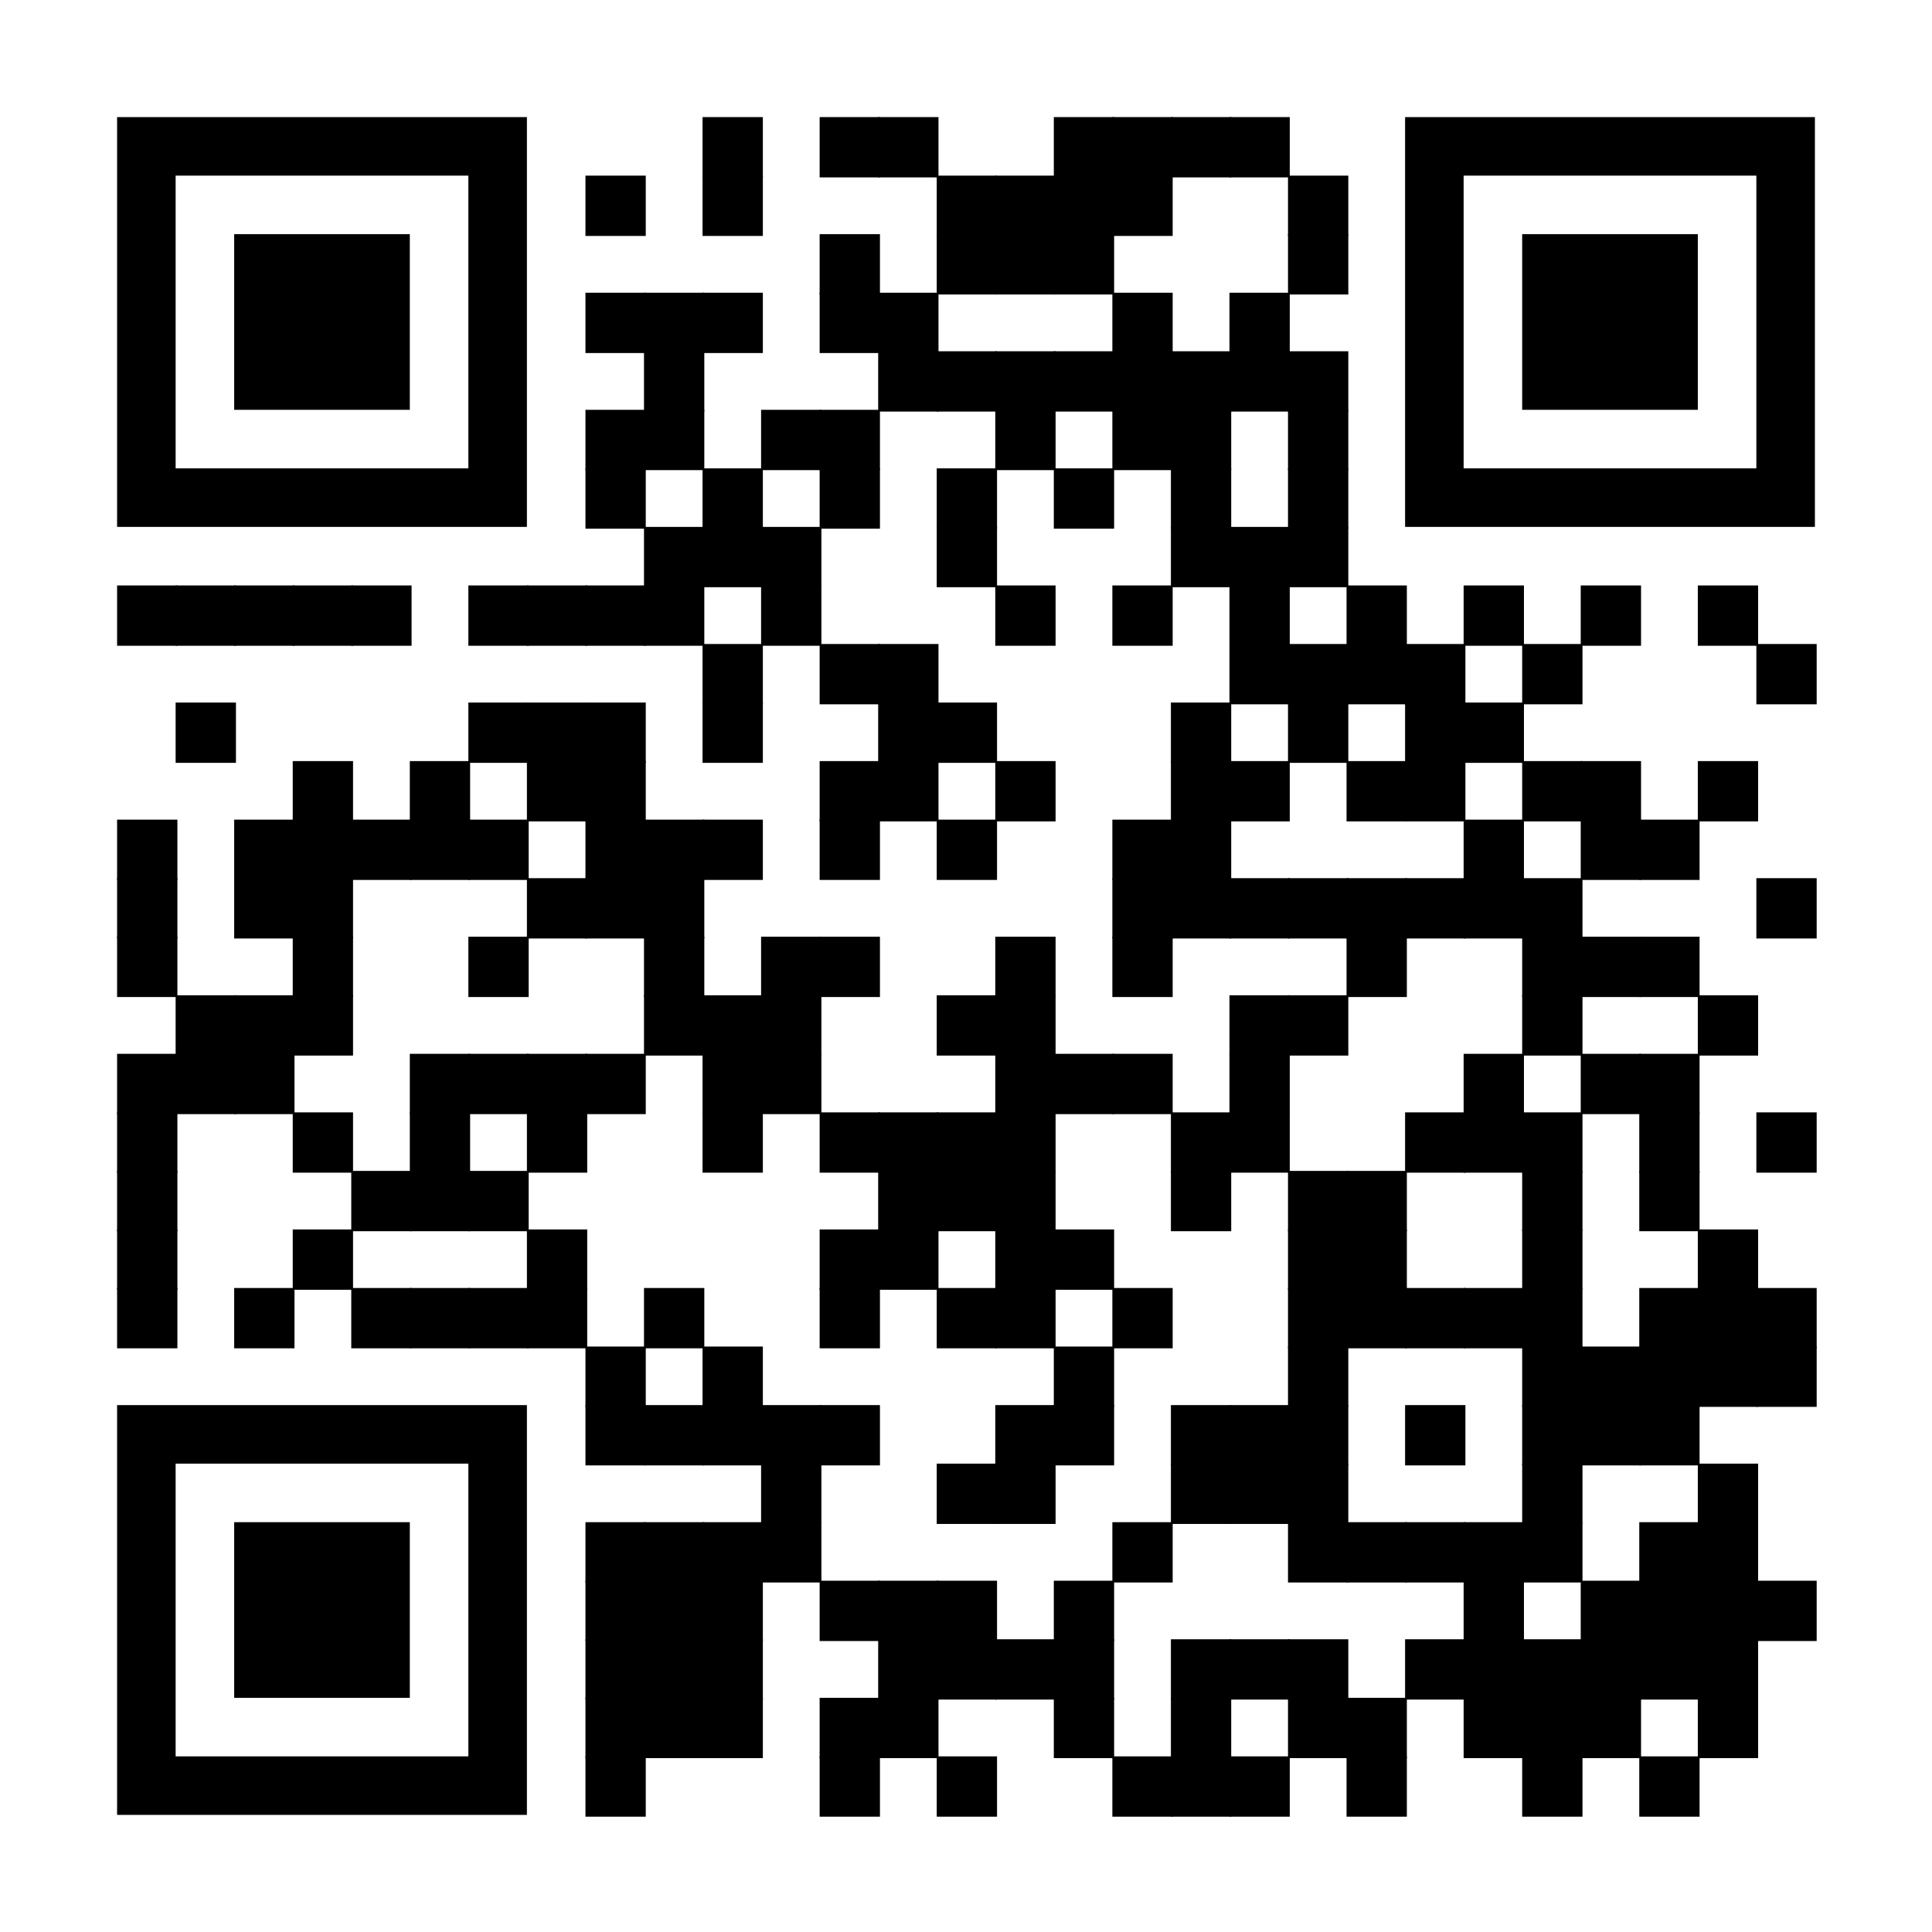 <?xml version="1.0" encoding="utf-8"?>
<svg xmlns="http://www.w3.org/2000/svg" xmlns:xlink="http://www.w3.org/1999/xlink" xml:space="preserve" width="528" height="528" viewBox="0 0 528 528"><g fill="#000000">
<g transform="translate(192,32) scale(2.747)"><rect width="6" height="6"/></g>
<g transform="translate(224,32) scale(2.747)"><rect width="6" height="6"/></g>
<g transform="translate(240,32) scale(2.747)"><rect width="6" height="6"/></g>
<g transform="translate(288,32) scale(2.747)"><rect width="6" height="6"/></g>
<g transform="translate(304,32) scale(2.747)"><rect width="6" height="6"/></g>
<g transform="translate(320,32) scale(2.747)"><rect width="6" height="6"/></g>
<g transform="translate(336,32) scale(2.747)"><rect width="6" height="6"/></g>
<g transform="translate(160,48) scale(2.747)"><rect width="6" height="6"/></g>
<g transform="translate(192,48) scale(2.747)"><rect width="6" height="6"/></g>
<g transform="translate(256,48) scale(2.747)"><rect width="6" height="6"/></g>
<g transform="translate(272,48) scale(2.747)"><rect width="6" height="6"/></g>
<g transform="translate(288,48) scale(2.747)"><rect width="6" height="6"/></g>
<g transform="translate(304,48) scale(2.747)"><rect width="6" height="6"/></g>
<g transform="translate(352,48) scale(2.747)"><rect width="6" height="6"/></g>
<g transform="translate(224,64) scale(2.747)"><rect width="6" height="6"/></g>
<g transform="translate(256,64) scale(2.747)"><rect width="6" height="6"/></g>
<g transform="translate(272,64) scale(2.747)"><rect width="6" height="6"/></g>
<g transform="translate(288,64) scale(2.747)"><rect width="6" height="6"/></g>
<g transform="translate(352,64) scale(2.747)"><rect width="6" height="6"/></g>
<g transform="translate(160,80) scale(2.747)"><rect width="6" height="6"/></g>
<g transform="translate(176,80) scale(2.747)"><rect width="6" height="6"/></g>
<g transform="translate(192,80) scale(2.747)"><rect width="6" height="6"/></g>
<g transform="translate(224,80) scale(2.747)"><rect width="6" height="6"/></g>
<g transform="translate(240,80) scale(2.747)"><rect width="6" height="6"/></g>
<g transform="translate(304,80) scale(2.747)"><rect width="6" height="6"/></g>
<g transform="translate(336,80) scale(2.747)"><rect width="6" height="6"/></g>
<g transform="translate(176,96) scale(2.747)"><rect width="6" height="6"/></g>
<g transform="translate(240,96) scale(2.747)"><rect width="6" height="6"/></g>
<g transform="translate(256,96) scale(2.747)"><rect width="6" height="6"/></g>
<g transform="translate(272,96) scale(2.747)"><rect width="6" height="6"/></g>
<g transform="translate(288,96) scale(2.747)"><rect width="6" height="6"/></g>
<g transform="translate(304,96) scale(2.747)"><rect width="6" height="6"/></g>
<g transform="translate(320,96) scale(2.747)"><rect width="6" height="6"/></g>
<g transform="translate(336,96) scale(2.747)"><rect width="6" height="6"/></g>
<g transform="translate(352,96) scale(2.747)"><rect width="6" height="6"/></g>
<g transform="translate(160,112) scale(2.747)"><rect width="6" height="6"/></g>
<g transform="translate(176,112) scale(2.747)"><rect width="6" height="6"/></g>
<g transform="translate(208,112) scale(2.747)"><rect width="6" height="6"/></g>
<g transform="translate(224,112) scale(2.747)"><rect width="6" height="6"/></g>
<g transform="translate(272,112) scale(2.747)"><rect width="6" height="6"/></g>
<g transform="translate(304,112) scale(2.747)"><rect width="6" height="6"/></g>
<g transform="translate(320,112) scale(2.747)"><rect width="6" height="6"/></g>
<g transform="translate(352,112) scale(2.747)"><rect width="6" height="6"/></g>
<g transform="translate(160,128) scale(2.747)"><rect width="6" height="6"/></g>
<g transform="translate(192,128) scale(2.747)"><rect width="6" height="6"/></g>
<g transform="translate(224,128) scale(2.747)"><rect width="6" height="6"/></g>
<g transform="translate(256,128) scale(2.747)"><rect width="6" height="6"/></g>
<g transform="translate(288,128) scale(2.747)"><rect width="6" height="6"/></g>
<g transform="translate(320,128) scale(2.747)"><rect width="6" height="6"/></g>
<g transform="translate(352,128) scale(2.747)"><rect width="6" height="6"/></g>
<g transform="translate(176,144) scale(2.747)"><rect width="6" height="6"/></g>
<g transform="translate(192,144) scale(2.747)"><rect width="6" height="6"/></g>
<g transform="translate(208,144) scale(2.747)"><rect width="6" height="6"/></g>
<g transform="translate(256,144) scale(2.747)"><rect width="6" height="6"/></g>
<g transform="translate(320,144) scale(2.747)"><rect width="6" height="6"/></g>
<g transform="translate(336,144) scale(2.747)"><rect width="6" height="6"/></g>
<g transform="translate(352,144) scale(2.747)"><rect width="6" height="6"/></g>
<g transform="translate(32,160) scale(2.747)"><rect width="6" height="6"/></g>
<g transform="translate(48,160) scale(2.747)"><rect width="6" height="6"/></g>
<g transform="translate(64,160) scale(2.747)"><rect width="6" height="6"/></g>
<g transform="translate(80,160) scale(2.747)"><rect width="6" height="6"/></g>
<g transform="translate(96,160) scale(2.747)"><rect width="6" height="6"/></g>
<g transform="translate(128,160) scale(2.747)"><rect width="6" height="6"/></g>
<g transform="translate(144,160) scale(2.747)"><rect width="6" height="6"/></g>
<g transform="translate(160,160) scale(2.747)"><rect width="6" height="6"/></g>
<g transform="translate(176,160) scale(2.747)"><rect width="6" height="6"/></g>
<g transform="translate(208,160) scale(2.747)"><rect width="6" height="6"/></g>
<g transform="translate(272,160) scale(2.747)"><rect width="6" height="6"/></g>
<g transform="translate(304,160) scale(2.747)"><rect width="6" height="6"/></g>
<g transform="translate(336,160) scale(2.747)"><rect width="6" height="6"/></g>
<g transform="translate(368,160) scale(2.747)"><rect width="6" height="6"/></g>
<g transform="translate(400,160) scale(2.747)"><rect width="6" height="6"/></g>
<g transform="translate(432,160) scale(2.747)"><rect width="6" height="6"/></g>
<g transform="translate(464,160) scale(2.747)"><rect width="6" height="6"/></g>
<g transform="translate(192,176) scale(2.747)"><rect width="6" height="6"/></g>
<g transform="translate(224,176) scale(2.747)"><rect width="6" height="6"/></g>
<g transform="translate(240,176) scale(2.747)"><rect width="6" height="6"/></g>
<g transform="translate(336,176) scale(2.747)"><rect width="6" height="6"/></g>
<g transform="translate(352,176) scale(2.747)"><rect width="6" height="6"/></g>
<g transform="translate(368,176) scale(2.747)"><rect width="6" height="6"/></g>
<g transform="translate(384,176) scale(2.747)"><rect width="6" height="6"/></g>
<g transform="translate(416,176) scale(2.747)"><rect width="6" height="6"/></g>
<g transform="translate(480,176) scale(2.747)"><rect width="6" height="6"/></g>
<g transform="translate(48,192) scale(2.747)"><rect width="6" height="6"/></g>
<g transform="translate(128,192) scale(2.747)"><rect width="6" height="6"/></g>
<g transform="translate(144,192) scale(2.747)"><rect width="6" height="6"/></g>
<g transform="translate(160,192) scale(2.747)"><rect width="6" height="6"/></g>
<g transform="translate(192,192) scale(2.747)"><rect width="6" height="6"/></g>
<g transform="translate(240,192) scale(2.747)"><rect width="6" height="6"/></g>
<g transform="translate(256,192) scale(2.747)"><rect width="6" height="6"/></g>
<g transform="translate(320,192) scale(2.747)"><rect width="6" height="6"/></g>
<g transform="translate(352,192) scale(2.747)"><rect width="6" height="6"/></g>
<g transform="translate(384,192) scale(2.747)"><rect width="6" height="6"/></g>
<g transform="translate(400,192) scale(2.747)"><rect width="6" height="6"/></g>
<g transform="translate(80,208) scale(2.747)"><rect width="6" height="6"/></g>
<g transform="translate(112,208) scale(2.747)"><rect width="6" height="6"/></g>
<g transform="translate(144,208) scale(2.747)"><rect width="6" height="6"/></g>
<g transform="translate(160,208) scale(2.747)"><rect width="6" height="6"/></g>
<g transform="translate(224,208) scale(2.747)"><rect width="6" height="6"/></g>
<g transform="translate(240,208) scale(2.747)"><rect width="6" height="6"/></g>
<g transform="translate(272,208) scale(2.747)"><rect width="6" height="6"/></g>
<g transform="translate(320,208) scale(2.747)"><rect width="6" height="6"/></g>
<g transform="translate(336,208) scale(2.747)"><rect width="6" height="6"/></g>
<g transform="translate(368,208) scale(2.747)"><rect width="6" height="6"/></g>
<g transform="translate(384,208) scale(2.747)"><rect width="6" height="6"/></g>
<g transform="translate(416,208) scale(2.747)"><rect width="6" height="6"/></g>
<g transform="translate(432,208) scale(2.747)"><rect width="6" height="6"/></g>
<g transform="translate(464,208) scale(2.747)"><rect width="6" height="6"/></g>
<g transform="translate(32,224) scale(2.747)"><rect width="6" height="6"/></g>
<g transform="translate(64,224) scale(2.747)"><rect width="6" height="6"/></g>
<g transform="translate(80,224) scale(2.747)"><rect width="6" height="6"/></g>
<g transform="translate(96,224) scale(2.747)"><rect width="6" height="6"/></g>
<g transform="translate(112,224) scale(2.747)"><rect width="6" height="6"/></g>
<g transform="translate(128,224) scale(2.747)"><rect width="6" height="6"/></g>
<g transform="translate(160,224) scale(2.747)"><rect width="6" height="6"/></g>
<g transform="translate(176,224) scale(2.747)"><rect width="6" height="6"/></g>
<g transform="translate(192,224) scale(2.747)"><rect width="6" height="6"/></g>
<g transform="translate(224,224) scale(2.747)"><rect width="6" height="6"/></g>
<g transform="translate(256,224) scale(2.747)"><rect width="6" height="6"/></g>
<g transform="translate(304,224) scale(2.747)"><rect width="6" height="6"/></g>
<g transform="translate(320,224) scale(2.747)"><rect width="6" height="6"/></g>
<g transform="translate(400,224) scale(2.747)"><rect width="6" height="6"/></g>
<g transform="translate(432,224) scale(2.747)"><rect width="6" height="6"/></g>
<g transform="translate(448,224) scale(2.747)"><rect width="6" height="6"/></g>
<g transform="translate(32,240) scale(2.747)"><rect width="6" height="6"/></g>
<g transform="translate(64,240) scale(2.747)"><rect width="6" height="6"/></g>
<g transform="translate(80,240) scale(2.747)"><rect width="6" height="6"/></g>
<g transform="translate(144,240) scale(2.747)"><rect width="6" height="6"/></g>
<g transform="translate(160,240) scale(2.747)"><rect width="6" height="6"/></g>
<g transform="translate(176,240) scale(2.747)"><rect width="6" height="6"/></g>
<g transform="translate(304,240) scale(2.747)"><rect width="6" height="6"/></g>
<g transform="translate(320,240) scale(2.747)"><rect width="6" height="6"/></g>
<g transform="translate(336,240) scale(2.747)"><rect width="6" height="6"/></g>
<g transform="translate(352,240) scale(2.747)"><rect width="6" height="6"/></g>
<g transform="translate(368,240) scale(2.747)"><rect width="6" height="6"/></g>
<g transform="translate(384,240) scale(2.747)"><rect width="6" height="6"/></g>
<g transform="translate(400,240) scale(2.747)"><rect width="6" height="6"/></g>
<g transform="translate(416,240) scale(2.747)"><rect width="6" height="6"/></g>
<g transform="translate(480,240) scale(2.747)"><rect width="6" height="6"/></g>
<g transform="translate(32,256) scale(2.747)"><rect width="6" height="6"/></g>
<g transform="translate(80,256) scale(2.747)"><rect width="6" height="6"/></g>
<g transform="translate(128,256) scale(2.747)"><rect width="6" height="6"/></g>
<g transform="translate(176,256) scale(2.747)"><rect width="6" height="6"/></g>
<g transform="translate(208,256) scale(2.747)"><rect width="6" height="6"/></g>
<g transform="translate(224,256) scale(2.747)"><rect width="6" height="6"/></g>
<g transform="translate(272,256) scale(2.747)"><rect width="6" height="6"/></g>
<g transform="translate(304,256) scale(2.747)"><rect width="6" height="6"/></g>
<g transform="translate(368,256) scale(2.747)"><rect width="6" height="6"/></g>
<g transform="translate(416,256) scale(2.747)"><rect width="6" height="6"/></g>
<g transform="translate(432,256) scale(2.747)"><rect width="6" height="6"/></g>
<g transform="translate(448,256) scale(2.747)"><rect width="6" height="6"/></g>
<g transform="translate(48,272) scale(2.747)"><rect width="6" height="6"/></g>
<g transform="translate(64,272) scale(2.747)"><rect width="6" height="6"/></g>
<g transform="translate(80,272) scale(2.747)"><rect width="6" height="6"/></g>
<g transform="translate(176,272) scale(2.747)"><rect width="6" height="6"/></g>
<g transform="translate(192,272) scale(2.747)"><rect width="6" height="6"/></g>
<g transform="translate(208,272) scale(2.747)"><rect width="6" height="6"/></g>
<g transform="translate(256,272) scale(2.747)"><rect width="6" height="6"/></g>
<g transform="translate(272,272) scale(2.747)"><rect width="6" height="6"/></g>
<g transform="translate(336,272) scale(2.747)"><rect width="6" height="6"/></g>
<g transform="translate(352,272) scale(2.747)"><rect width="6" height="6"/></g>
<g transform="translate(416,272) scale(2.747)"><rect width="6" height="6"/></g>
<g transform="translate(464,272) scale(2.747)"><rect width="6" height="6"/></g>
<g transform="translate(32,288) scale(2.747)"><rect width="6" height="6"/></g>
<g transform="translate(48,288) scale(2.747)"><rect width="6" height="6"/></g>
<g transform="translate(64,288) scale(2.747)"><rect width="6" height="6"/></g>
<g transform="translate(112,288) scale(2.747)"><rect width="6" height="6"/></g>
<g transform="translate(128,288) scale(2.747)"><rect width="6" height="6"/></g>
<g transform="translate(144,288) scale(2.747)"><rect width="6" height="6"/></g>
<g transform="translate(160,288) scale(2.747)"><rect width="6" height="6"/></g>
<g transform="translate(192,288) scale(2.747)"><rect width="6" height="6"/></g>
<g transform="translate(208,288) scale(2.747)"><rect width="6" height="6"/></g>
<g transform="translate(272,288) scale(2.747)"><rect width="6" height="6"/></g>
<g transform="translate(288,288) scale(2.747)"><rect width="6" height="6"/></g>
<g transform="translate(304,288) scale(2.747)"><rect width="6" height="6"/></g>
<g transform="translate(336,288) scale(2.747)"><rect width="6" height="6"/></g>
<g transform="translate(400,288) scale(2.747)"><rect width="6" height="6"/></g>
<g transform="translate(432,288) scale(2.747)"><rect width="6" height="6"/></g>
<g transform="translate(448,288) scale(2.747)"><rect width="6" height="6"/></g>
<g transform="translate(32,304) scale(2.747)"><rect width="6" height="6"/></g>
<g transform="translate(80,304) scale(2.747)"><rect width="6" height="6"/></g>
<g transform="translate(112,304) scale(2.747)"><rect width="6" height="6"/></g>
<g transform="translate(144,304) scale(2.747)"><rect width="6" height="6"/></g>
<g transform="translate(192,304) scale(2.747)"><rect width="6" height="6"/></g>
<g transform="translate(224,304) scale(2.747)"><rect width="6" height="6"/></g>
<g transform="translate(240,304) scale(2.747)"><rect width="6" height="6"/></g>
<g transform="translate(256,304) scale(2.747)"><rect width="6" height="6"/></g>
<g transform="translate(272,304) scale(2.747)"><rect width="6" height="6"/></g>
<g transform="translate(320,304) scale(2.747)"><rect width="6" height="6"/></g>
<g transform="translate(336,304) scale(2.747)"><rect width="6" height="6"/></g>
<g transform="translate(384,304) scale(2.747)"><rect width="6" height="6"/></g>
<g transform="translate(400,304) scale(2.747)"><rect width="6" height="6"/></g>
<g transform="translate(416,304) scale(2.747)"><rect width="6" height="6"/></g>
<g transform="translate(448,304) scale(2.747)"><rect width="6" height="6"/></g>
<g transform="translate(480,304) scale(2.747)"><rect width="6" height="6"/></g>
<g transform="translate(32,320) scale(2.747)"><rect width="6" height="6"/></g>
<g transform="translate(96,320) scale(2.747)"><rect width="6" height="6"/></g>
<g transform="translate(112,320) scale(2.747)"><rect width="6" height="6"/></g>
<g transform="translate(128,320) scale(2.747)"><rect width="6" height="6"/></g>
<g transform="translate(240,320) scale(2.747)"><rect width="6" height="6"/></g>
<g transform="translate(256,320) scale(2.747)"><rect width="6" height="6"/></g>
<g transform="translate(272,320) scale(2.747)"><rect width="6" height="6"/></g>
<g transform="translate(320,320) scale(2.747)"><rect width="6" height="6"/></g>
<g transform="translate(352,320) scale(2.747)"><rect width="6" height="6"/></g>
<g transform="translate(368,320) scale(2.747)"><rect width="6" height="6"/></g>
<g transform="translate(416,320) scale(2.747)"><rect width="6" height="6"/></g>
<g transform="translate(448,320) scale(2.747)"><rect width="6" height="6"/></g>
<g transform="translate(32,336) scale(2.747)"><rect width="6" height="6"/></g>
<g transform="translate(80,336) scale(2.747)"><rect width="6" height="6"/></g>
<g transform="translate(144,336) scale(2.747)"><rect width="6" height="6"/></g>
<g transform="translate(224,336) scale(2.747)"><rect width="6" height="6"/></g>
<g transform="translate(240,336) scale(2.747)"><rect width="6" height="6"/></g>
<g transform="translate(272,336) scale(2.747)"><rect width="6" height="6"/></g>
<g transform="translate(288,336) scale(2.747)"><rect width="6" height="6"/></g>
<g transform="translate(352,336) scale(2.747)"><rect width="6" height="6"/></g>
<g transform="translate(368,336) scale(2.747)"><rect width="6" height="6"/></g>
<g transform="translate(416,336) scale(2.747)"><rect width="6" height="6"/></g>
<g transform="translate(464,336) scale(2.747)"><rect width="6" height="6"/></g>
<g transform="translate(32,352) scale(2.747)"><rect width="6" height="6"/></g>
<g transform="translate(64,352) scale(2.747)"><rect width="6" height="6"/></g>
<g transform="translate(96,352) scale(2.747)"><rect width="6" height="6"/></g>
<g transform="translate(112,352) scale(2.747)"><rect width="6" height="6"/></g>
<g transform="translate(128,352) scale(2.747)"><rect width="6" height="6"/></g>
<g transform="translate(144,352) scale(2.747)"><rect width="6" height="6"/></g>
<g transform="translate(176,352) scale(2.747)"><rect width="6" height="6"/></g>
<g transform="translate(224,352) scale(2.747)"><rect width="6" height="6"/></g>
<g transform="translate(256,352) scale(2.747)"><rect width="6" height="6"/></g>
<g transform="translate(272,352) scale(2.747)"><rect width="6" height="6"/></g>
<g transform="translate(304,352) scale(2.747)"><rect width="6" height="6"/></g>
<g transform="translate(352,352) scale(2.747)"><rect width="6" height="6"/></g>
<g transform="translate(368,352) scale(2.747)"><rect width="6" height="6"/></g>
<g transform="translate(384,352) scale(2.747)"><rect width="6" height="6"/></g>
<g transform="translate(400,352) scale(2.747)"><rect width="6" height="6"/></g>
<g transform="translate(416,352) scale(2.747)"><rect width="6" height="6"/></g>
<g transform="translate(448,352) scale(2.747)"><rect width="6" height="6"/></g>
<g transform="translate(464,352) scale(2.747)"><rect width="6" height="6"/></g>
<g transform="translate(480,352) scale(2.747)"><rect width="6" height="6"/></g>
<g transform="translate(160,368) scale(2.747)"><rect width="6" height="6"/></g>
<g transform="translate(192,368) scale(2.747)"><rect width="6" height="6"/></g>
<g transform="translate(288,368) scale(2.747)"><rect width="6" height="6"/></g>
<g transform="translate(352,368) scale(2.747)"><rect width="6" height="6"/></g>
<g transform="translate(416,368) scale(2.747)"><rect width="6" height="6"/></g>
<g transform="translate(432,368) scale(2.747)"><rect width="6" height="6"/></g>
<g transform="translate(448,368) scale(2.747)"><rect width="6" height="6"/></g>
<g transform="translate(464,368) scale(2.747)"><rect width="6" height="6"/></g>
<g transform="translate(480,368) scale(2.747)"><rect width="6" height="6"/></g>
<g transform="translate(160,384) scale(2.747)"><rect width="6" height="6"/></g>
<g transform="translate(176,384) scale(2.747)"><rect width="6" height="6"/></g>
<g transform="translate(192,384) scale(2.747)"><rect width="6" height="6"/></g>
<g transform="translate(208,384) scale(2.747)"><rect width="6" height="6"/></g>
<g transform="translate(224,384) scale(2.747)"><rect width="6" height="6"/></g>
<g transform="translate(272,384) scale(2.747)"><rect width="6" height="6"/></g>
<g transform="translate(288,384) scale(2.747)"><rect width="6" height="6"/></g>
<g transform="translate(320,384) scale(2.747)"><rect width="6" height="6"/></g>
<g transform="translate(336,384) scale(2.747)"><rect width="6" height="6"/></g>
<g transform="translate(352,384) scale(2.747)"><rect width="6" height="6"/></g>
<g transform="translate(384,384) scale(2.747)"><rect width="6" height="6"/></g>
<g transform="translate(416,384) scale(2.747)"><rect width="6" height="6"/></g>
<g transform="translate(432,384) scale(2.747)"><rect width="6" height="6"/></g>
<g transform="translate(448,384) scale(2.747)"><rect width="6" height="6"/></g>
<g transform="translate(208,400) scale(2.747)"><rect width="6" height="6"/></g>
<g transform="translate(256,400) scale(2.747)"><rect width="6" height="6"/></g>
<g transform="translate(272,400) scale(2.747)"><rect width="6" height="6"/></g>
<g transform="translate(320,400) scale(2.747)"><rect width="6" height="6"/></g>
<g transform="translate(336,400) scale(2.747)"><rect width="6" height="6"/></g>
<g transform="translate(352,400) scale(2.747)"><rect width="6" height="6"/></g>
<g transform="translate(416,400) scale(2.747)"><rect width="6" height="6"/></g>
<g transform="translate(464,400) scale(2.747)"><rect width="6" height="6"/></g>
<g transform="translate(160,416) scale(2.747)"><rect width="6" height="6"/></g>
<g transform="translate(176,416) scale(2.747)"><rect width="6" height="6"/></g>
<g transform="translate(192,416) scale(2.747)"><rect width="6" height="6"/></g>
<g transform="translate(208,416) scale(2.747)"><rect width="6" height="6"/></g>
<g transform="translate(304,416) scale(2.747)"><rect width="6" height="6"/></g>
<g transform="translate(352,416) scale(2.747)"><rect width="6" height="6"/></g>
<g transform="translate(368,416) scale(2.747)"><rect width="6" height="6"/></g>
<g transform="translate(384,416) scale(2.747)"><rect width="6" height="6"/></g>
<g transform="translate(400,416) scale(2.747)"><rect width="6" height="6"/></g>
<g transform="translate(416,416) scale(2.747)"><rect width="6" height="6"/></g>
<g transform="translate(448,416) scale(2.747)"><rect width="6" height="6"/></g>
<g transform="translate(464,416) scale(2.747)"><rect width="6" height="6"/></g>
<g transform="translate(160,432) scale(2.747)"><rect width="6" height="6"/></g>
<g transform="translate(176,432) scale(2.747)"><rect width="6" height="6"/></g>
<g transform="translate(192,432) scale(2.747)"><rect width="6" height="6"/></g>
<g transform="translate(224,432) scale(2.747)"><rect width="6" height="6"/></g>
<g transform="translate(240,432) scale(2.747)"><rect width="6" height="6"/></g>
<g transform="translate(256,432) scale(2.747)"><rect width="6" height="6"/></g>
<g transform="translate(288,432) scale(2.747)"><rect width="6" height="6"/></g>
<g transform="translate(400,432) scale(2.747)"><rect width="6" height="6"/></g>
<g transform="translate(432,432) scale(2.747)"><rect width="6" height="6"/></g>
<g transform="translate(448,432) scale(2.747)"><rect width="6" height="6"/></g>
<g transform="translate(464,432) scale(2.747)"><rect width="6" height="6"/></g>
<g transform="translate(480,432) scale(2.747)"><rect width="6" height="6"/></g>
<g transform="translate(160,448) scale(2.747)"><rect width="6" height="6"/></g>
<g transform="translate(176,448) scale(2.747)"><rect width="6" height="6"/></g>
<g transform="translate(192,448) scale(2.747)"><rect width="6" height="6"/></g>
<g transform="translate(240,448) scale(2.747)"><rect width="6" height="6"/></g>
<g transform="translate(256,448) scale(2.747)"><rect width="6" height="6"/></g>
<g transform="translate(272,448) scale(2.747)"><rect width="6" height="6"/></g>
<g transform="translate(288,448) scale(2.747)"><rect width="6" height="6"/></g>
<g transform="translate(320,448) scale(2.747)"><rect width="6" height="6"/></g>
<g transform="translate(336,448) scale(2.747)"><rect width="6" height="6"/></g>
<g transform="translate(352,448) scale(2.747)"><rect width="6" height="6"/></g>
<g transform="translate(384,448) scale(2.747)"><rect width="6" height="6"/></g>
<g transform="translate(400,448) scale(2.747)"><rect width="6" height="6"/></g>
<g transform="translate(416,448) scale(2.747)"><rect width="6" height="6"/></g>
<g transform="translate(432,448) scale(2.747)"><rect width="6" height="6"/></g>
<g transform="translate(448,448) scale(2.747)"><rect width="6" height="6"/></g>
<g transform="translate(464,448) scale(2.747)"><rect width="6" height="6"/></g>
<g transform="translate(160,464) scale(2.747)"><rect width="6" height="6"/></g>
<g transform="translate(176,464) scale(2.747)"><rect width="6" height="6"/></g>
<g transform="translate(192,464) scale(2.747)"><rect width="6" height="6"/></g>
<g transform="translate(224,464) scale(2.747)"><rect width="6" height="6"/></g>
<g transform="translate(240,464) scale(2.747)"><rect width="6" height="6"/></g>
<g transform="translate(288,464) scale(2.747)"><rect width="6" height="6"/></g>
<g transform="translate(320,464) scale(2.747)"><rect width="6" height="6"/></g>
<g transform="translate(352,464) scale(2.747)"><rect width="6" height="6"/></g>
<g transform="translate(368,464) scale(2.747)"><rect width="6" height="6"/></g>
<g transform="translate(400,464) scale(2.747)"><rect width="6" height="6"/></g>
<g transform="translate(416,464) scale(2.747)"><rect width="6" height="6"/></g>
<g transform="translate(432,464) scale(2.747)"><rect width="6" height="6"/></g>
<g transform="translate(464,464) scale(2.747)"><rect width="6" height="6"/></g>
<g transform="translate(160,480) scale(2.747)"><rect width="6" height="6"/></g>
<g transform="translate(224,480) scale(2.747)"><rect width="6" height="6"/></g>
<g transform="translate(256,480) scale(2.747)"><rect width="6" height="6"/></g>
<g transform="translate(304,480) scale(2.747)"><rect width="6" height="6"/></g>
<g transform="translate(320,480) scale(2.747)"><rect width="6" height="6"/></g>
<g transform="translate(336,480) scale(2.747)"><rect width="6" height="6"/></g>
<g transform="translate(368,480) scale(2.747)"><rect width="6" height="6"/></g>
<g transform="translate(416,480) scale(2.747)"><rect width="6" height="6"/></g>
<g transform="translate(448,480) scale(2.747)"><rect width="6" height="6"/></g>
<g transform="translate(32,32)"><g transform="scale(8)"><path d="M0,0v14h14V0H0z M12,12H2V2h10V12z"/></g></g>
<g transform="translate(384,32)"><g transform="scale(8)"><path d="M0,0v14h14V0H0z M12,12H2V2h10V12z"/></g></g>
<g transform="translate(32,384)"><g transform="scale(8)"><path d="M0,0v14h14V0H0z M12,12H2V2h10V12z"/></g></g>
<g transform="translate(64,64)"><g transform="scale(8)"><rect width="6" height="6"/></g></g>
<g transform="translate(416,64)"><g transform="scale(8)"><rect width="6" height="6"/></g></g>
<g transform="translate(64,416)"><g transform="scale(8)"><rect width="6" height="6"/></g></g>
</g></svg>
